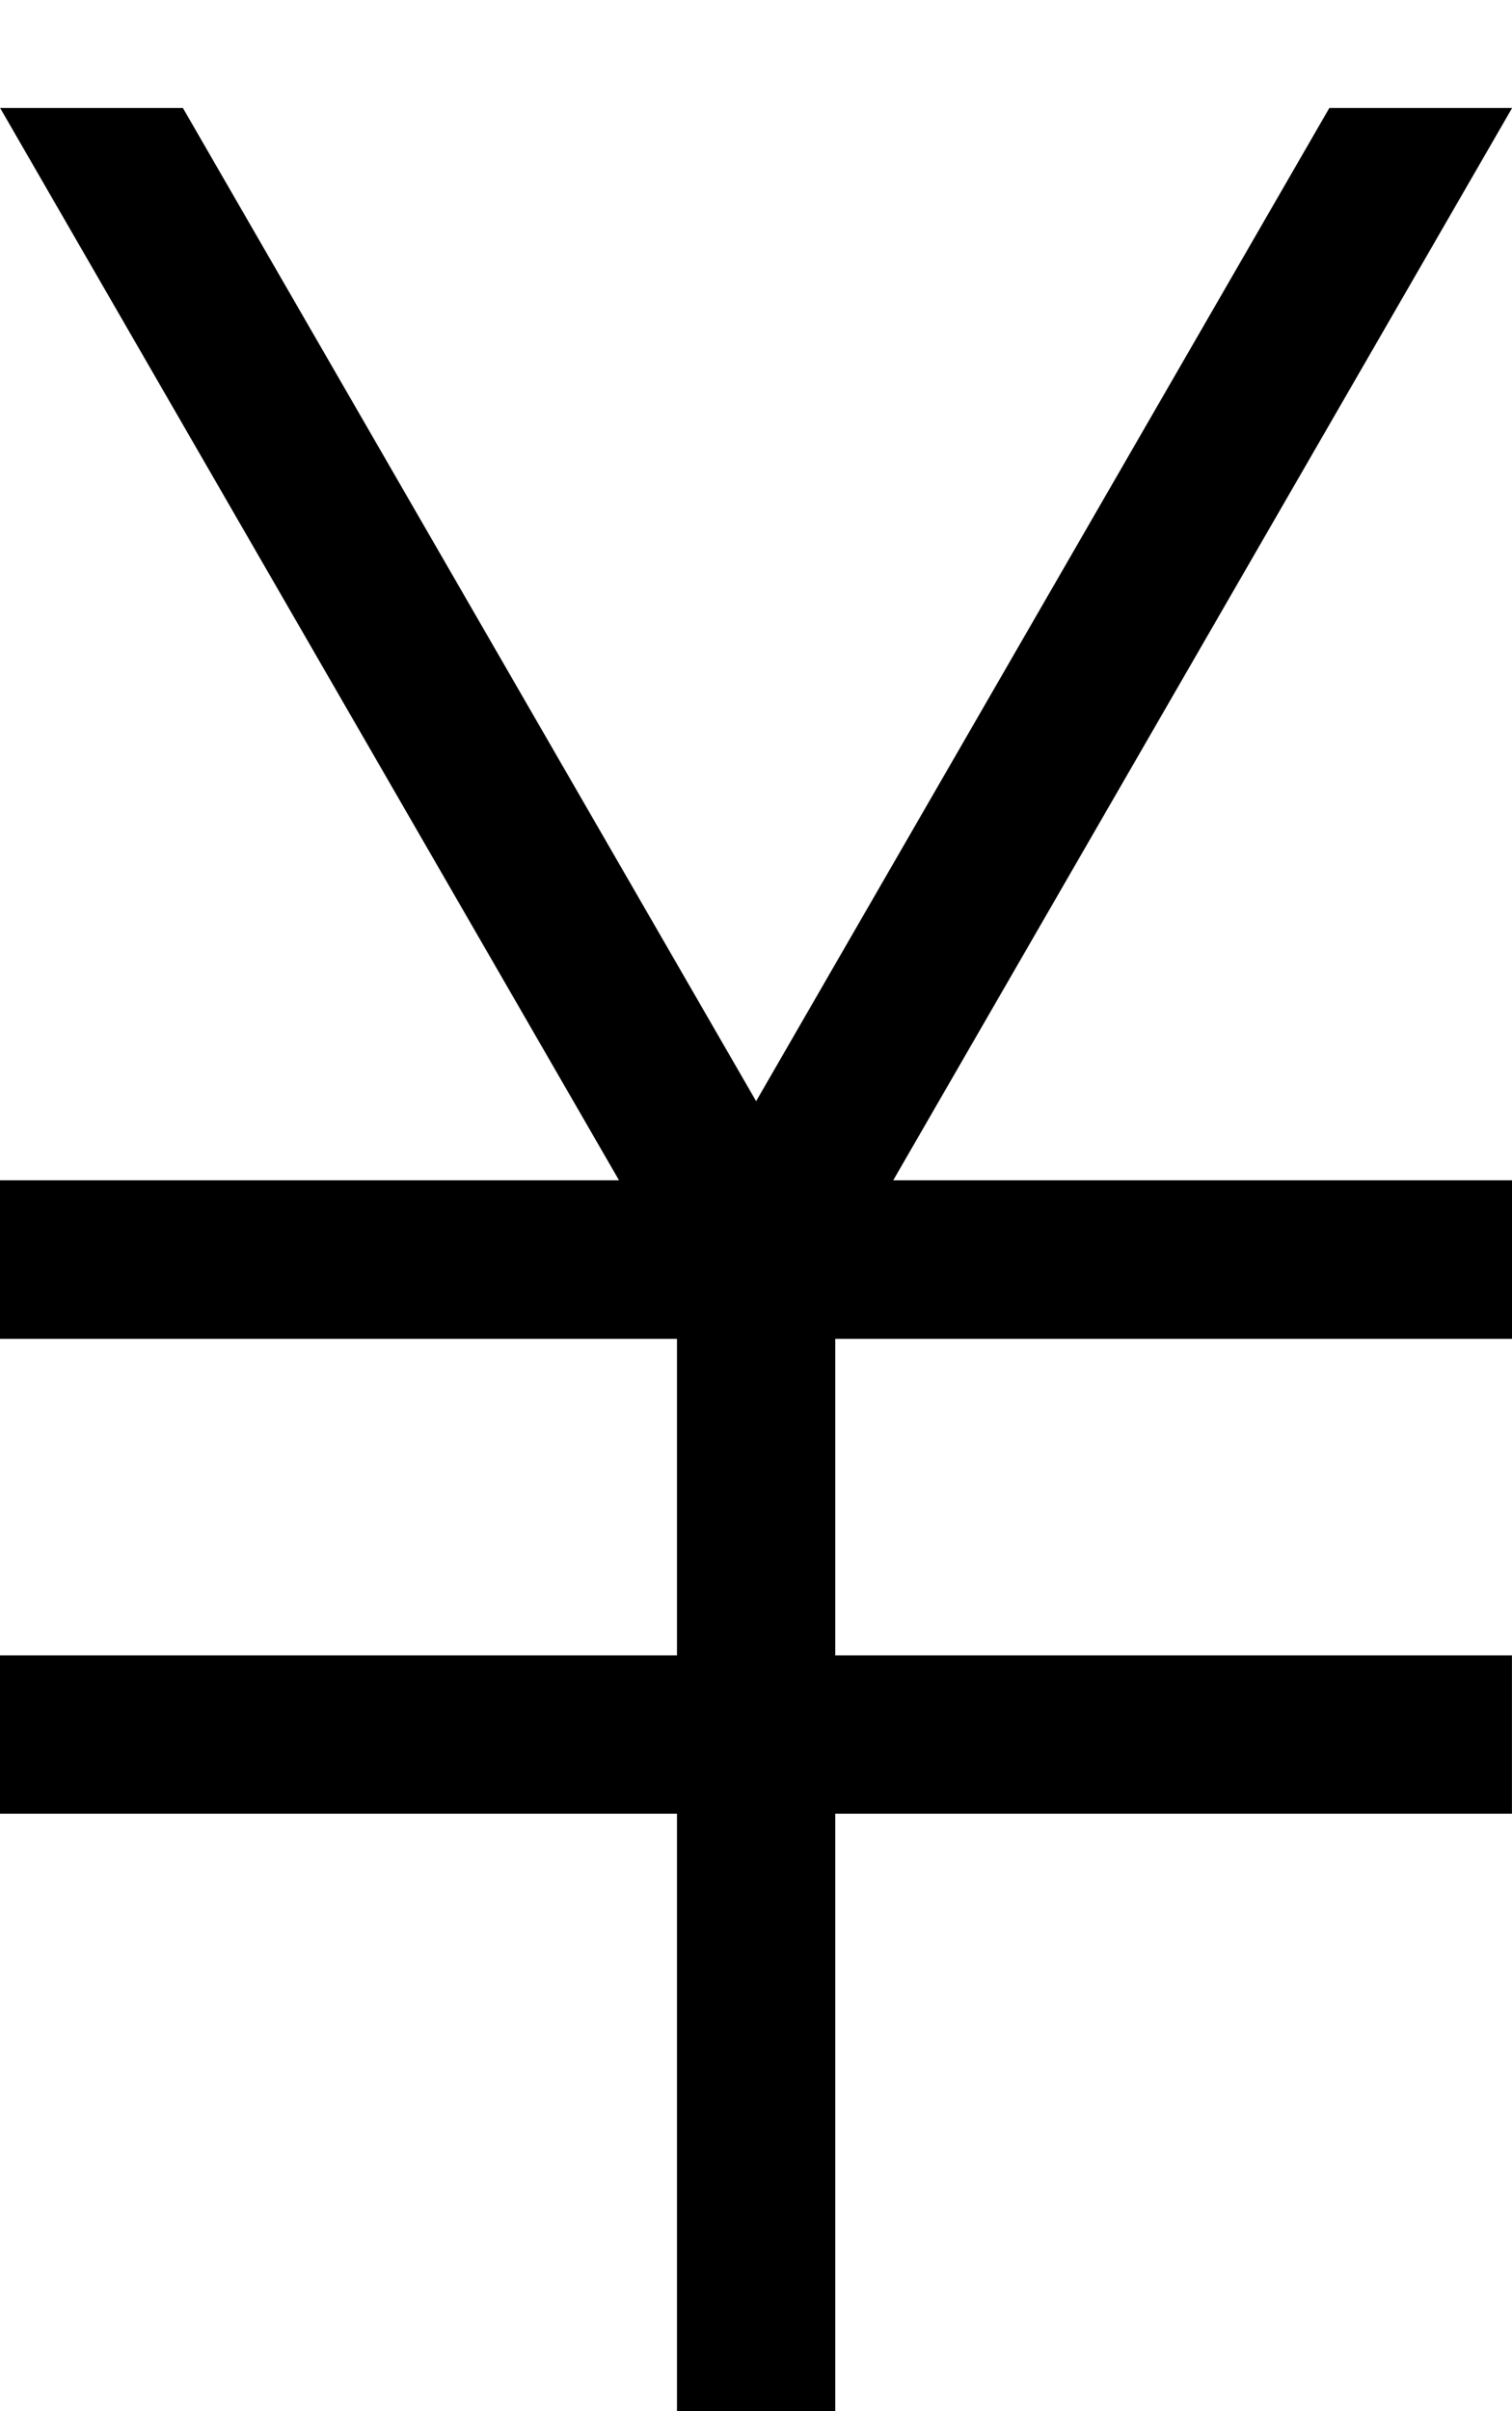 <?xml version="1.0" encoding="UTF-8" standalone="no"?>
<!-- Created with Inkscape (http://www.inkscape.org/) -->

<svg
   xmlns:dc="http://purl.org/dc/elements/1.1/"
   xmlns:cc="http://creativecommons.org/ns#"
   xmlns:rdf="http://www.w3.org/1999/02/22-rdf-syntax-ns#"
   xmlns:svg="http://www.w3.org/2000/svg"
   xmlns="http://www.w3.org/2000/svg"
   version="1.1"
   width="42.031"
   height="67"
   viewBox="0 -200 420.312 670"
   id="svg3013">
  <defs
     id="defs3021">
    <clipPath
       id="clipPath4565">
      <path
         d="M -3.2836914e-6,-200 420.3,-200 l 0,640 -420.3,0 z"
         id="path4567"
         style="opacity:0.5;fill:#ffff00;fill-opacity:1;stroke:none" />
    </clipPath>
    <clipPath
       id="clipPath4569">
      <path
         d="M -3.2836914e-6,-200 420.3,-200 l 0,640 -420.3,0 z"
         id="path4571"
         style="opacity:0.5;fill:#ffff00;fill-opacity:1;stroke:none" />
    </clipPath>
    <clipPath
       id="clipPath4573">
      <path
         d="M -3.2836914e-6,-200 420.3,-200 l 0,640 -420.3,0 z"
         id="path4575"
         style="opacity:0.5;fill:#ffff00;fill-opacity:1;stroke:none" />
    </clipPath>
    <clipPath
       id="clipPath4577">
      <path
         d="M -3.2836914e-6,-200 420.3,-200 l 0,640 -420.3,0 z"
         id="path4579"
         style="opacity:0.5;fill:#ffff00;fill-opacity:1;stroke:none" />
    </clipPath>
    <clipPath
       id="clipPath4581">
      <path
         d="M -3.2836914e-6,-200 420.3,-200 l 0,640 -420.3,0 z"
         id="path4583"
         style="opacity:0.5;fill:#ffff00;fill-opacity:1;stroke:none" />
    </clipPath>
    <clipPath
       id="clipPath4565-5">
      <path
         d="M -3.2836914e-6,-200 420.3,-200 l 0,640 -420.3,0 z"
         id="path4567-6"
         style="opacity:0.5;fill:#ffff00;fill-opacity:1;stroke:none" />
    </clipPath>
    <clipPath
       id="clipPath4565-5-9">
      <path
         d="M -3.2836914e-6,-200 420.3,-200 l 0,640 -420.3,0 z"
         id="path4567-6-1"
         style="opacity:0.5;fill:#ffff00;fill-opacity:1;stroke:none" />
    </clipPath>
  </defs>
  <path
     d="m 22.004,120 376.293,0"
     transform="translate(0,30)"
     clip-path="url(#clipPath4581)"
     id="path4393"
     style="fill:none;stroke:#000000;stroke-width:44;stroke-linecap:square;stroke-linejoin:miter;stroke-miterlimit:4;stroke-opacity:1;stroke-dasharray:none" />
  <path
     d="m 210.19,418 1e-5,-298"
     transform="translate(0,30)"
     clip-path="url(#clipPath4577)"
     id="path4391"
     style="fill:none;stroke:#000000;stroke-width:44;stroke-linecap:square;stroke-linejoin:miter;stroke-miterlimit:4;stroke-opacity:1;stroke-dasharray:none" />
  <path
     d="M 25.437,-200 210.19,120 394.942,-200"
     transform="translate(0,30)"
     clip-path="url(#clipPath4573)"
     id="path4054-3"
     style="fill:none;stroke:#000000;stroke-width:44;stroke-linecap:square;stroke-linejoin:miter;stroke-miterlimit:4;stroke-opacity:1;stroke-dasharray:none" />
  <path
     d="m 20.622,268 c 125.891,0 251.783,0 377.674,0"
     transform="translate(0,14)"
     clip-path="url(#clipPath4569)"
     id="path13155-1"
     style="fill:none;stroke:#000000;stroke-width:44;stroke-linecap:square;stroke-linejoin:miter;stroke-miterlimit:4;stroke-opacity:1;stroke-dasharray:none" />
  <path
     d="m 20.622,120 377.674,0"
     transform="translate(0,30)"
     clip-path="url(#clipPath4565)"
     id="path13155-0"
     style="fill:none;stroke:#000000;stroke-width:44;stroke-linecap:square;stroke-linejoin:miter;stroke-miterlimit:4;stroke-opacity:1;stroke-dasharray:none" />
</svg>
